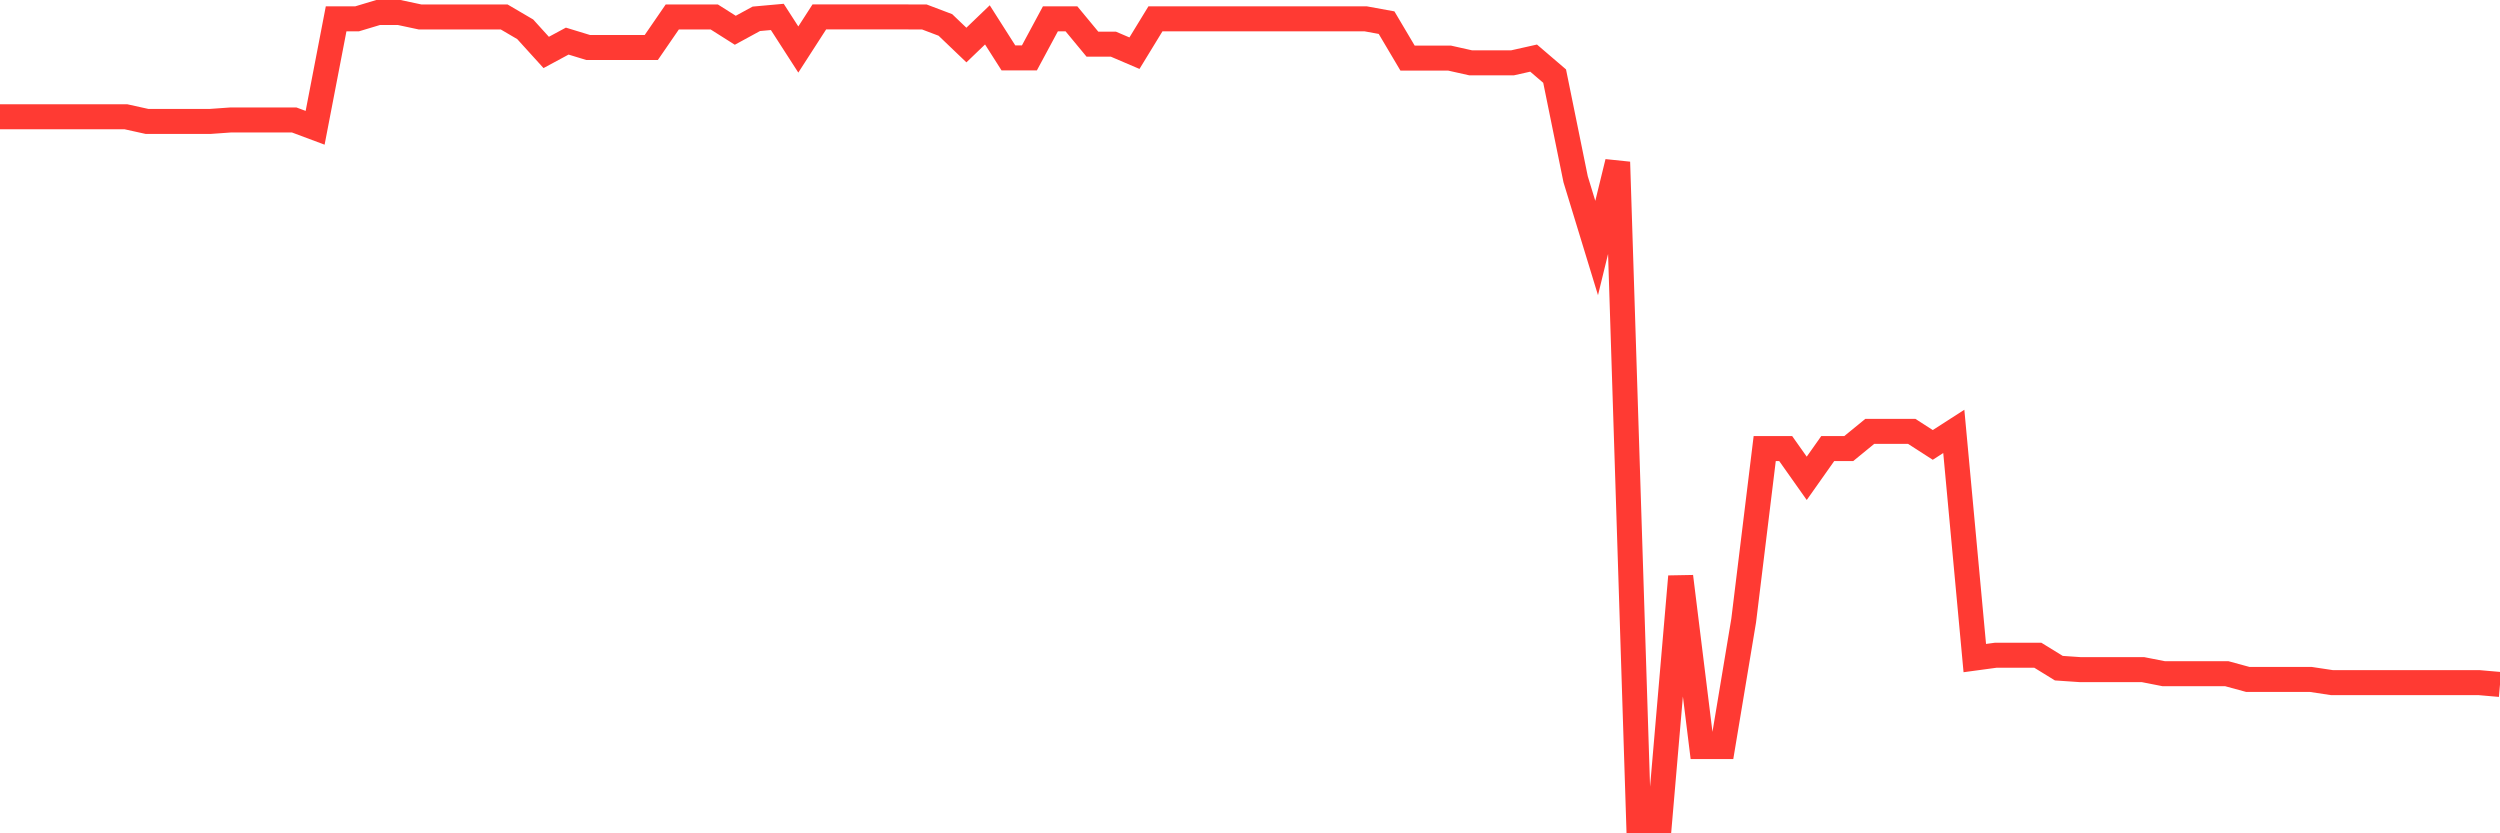 <svg
  xmlns="http://www.w3.org/2000/svg"
  xmlns:xlink="http://www.w3.org/1999/xlink"
  width="120"
  height="40"
  viewBox="0 0 120 40"
  preserveAspectRatio="none"
>
  <polyline
    points="0,5.606 1.008,5.606 2.017,5.606 3.025,5.606 4.034,5.606 5.042,5.606 6.05,5.606 7.059,5.829 8.067,5.829 9.076,5.829 10.084,5.829 11.092,5.757 12.101,5.757 13.109,5.757 14.118,5.757 15.126,6.134 16.134,0.903 17.143,0.903 18.151,0.6 19.16,0.6 20.168,0.815 21.176,0.815 22.185,0.815 23.193,0.815 24.202,0.815 25.21,1.406 26.218,2.517 27.227,1.973 28.235,2.281 29.244,2.281 30.252,2.281 31.261,2.281 32.269,0.815 33.277,0.815 34.286,0.815 35.294,1.453 36.303,0.903 37.311,0.812 38.319,2.377 39.328,0.812 40.336,0.812 41.345,0.812 42.353,0.812 43.361,0.812 44.37,0.815 45.378,1.197 46.387,2.162 47.395,1.194 48.403,2.778 49.412,2.778 50.42,0.903 51.429,0.903 52.437,2.121 53.445,2.121 54.454,2.553 55.462,0.903 56.471,0.903 57.479,0.903 58.487,0.903 59.496,0.903 60.504,0.903 61.513,0.903 62.521,0.903 63.529,0.903 64.538,0.903 65.546,0.903 66.555,1.087 67.563,2.789 68.571,2.789 69.58,2.789 70.588,3.015 71.597,3.015 72.605,3.015 73.613,2.789 74.622,3.653 75.63,8.604 76.639,11.905 77.647,7.779 78.655,39.4 79.664,39.4 80.672,27.671 81.681,35.835 82.689,35.835 83.697,29.784 84.706,21.532 85.714,21.532 86.723,22.96 87.731,21.532 88.739,21.532 89.748,20.707 90.756,20.707 91.765,20.707 92.773,21.356 93.782,20.707 94.79,31.588 95.798,31.451 96.807,31.451 97.815,31.451 98.824,32.072 99.832,32.141 100.84,32.141 101.849,32.141 102.857,32.141 103.866,32.339 104.874,32.339 105.882,32.339 106.891,32.339 107.899,32.614 108.908,32.614 109.916,32.614 110.924,32.614 111.933,32.766 112.941,32.766 113.95,32.766 114.958,32.766 115.966,32.766 116.975,32.766 117.983,32.766 118.992,32.766 120,32.854"
    fill="none"
    stroke="#ff3a33"
    stroke-width="1.2"
  >
  </polyline>
</svg>